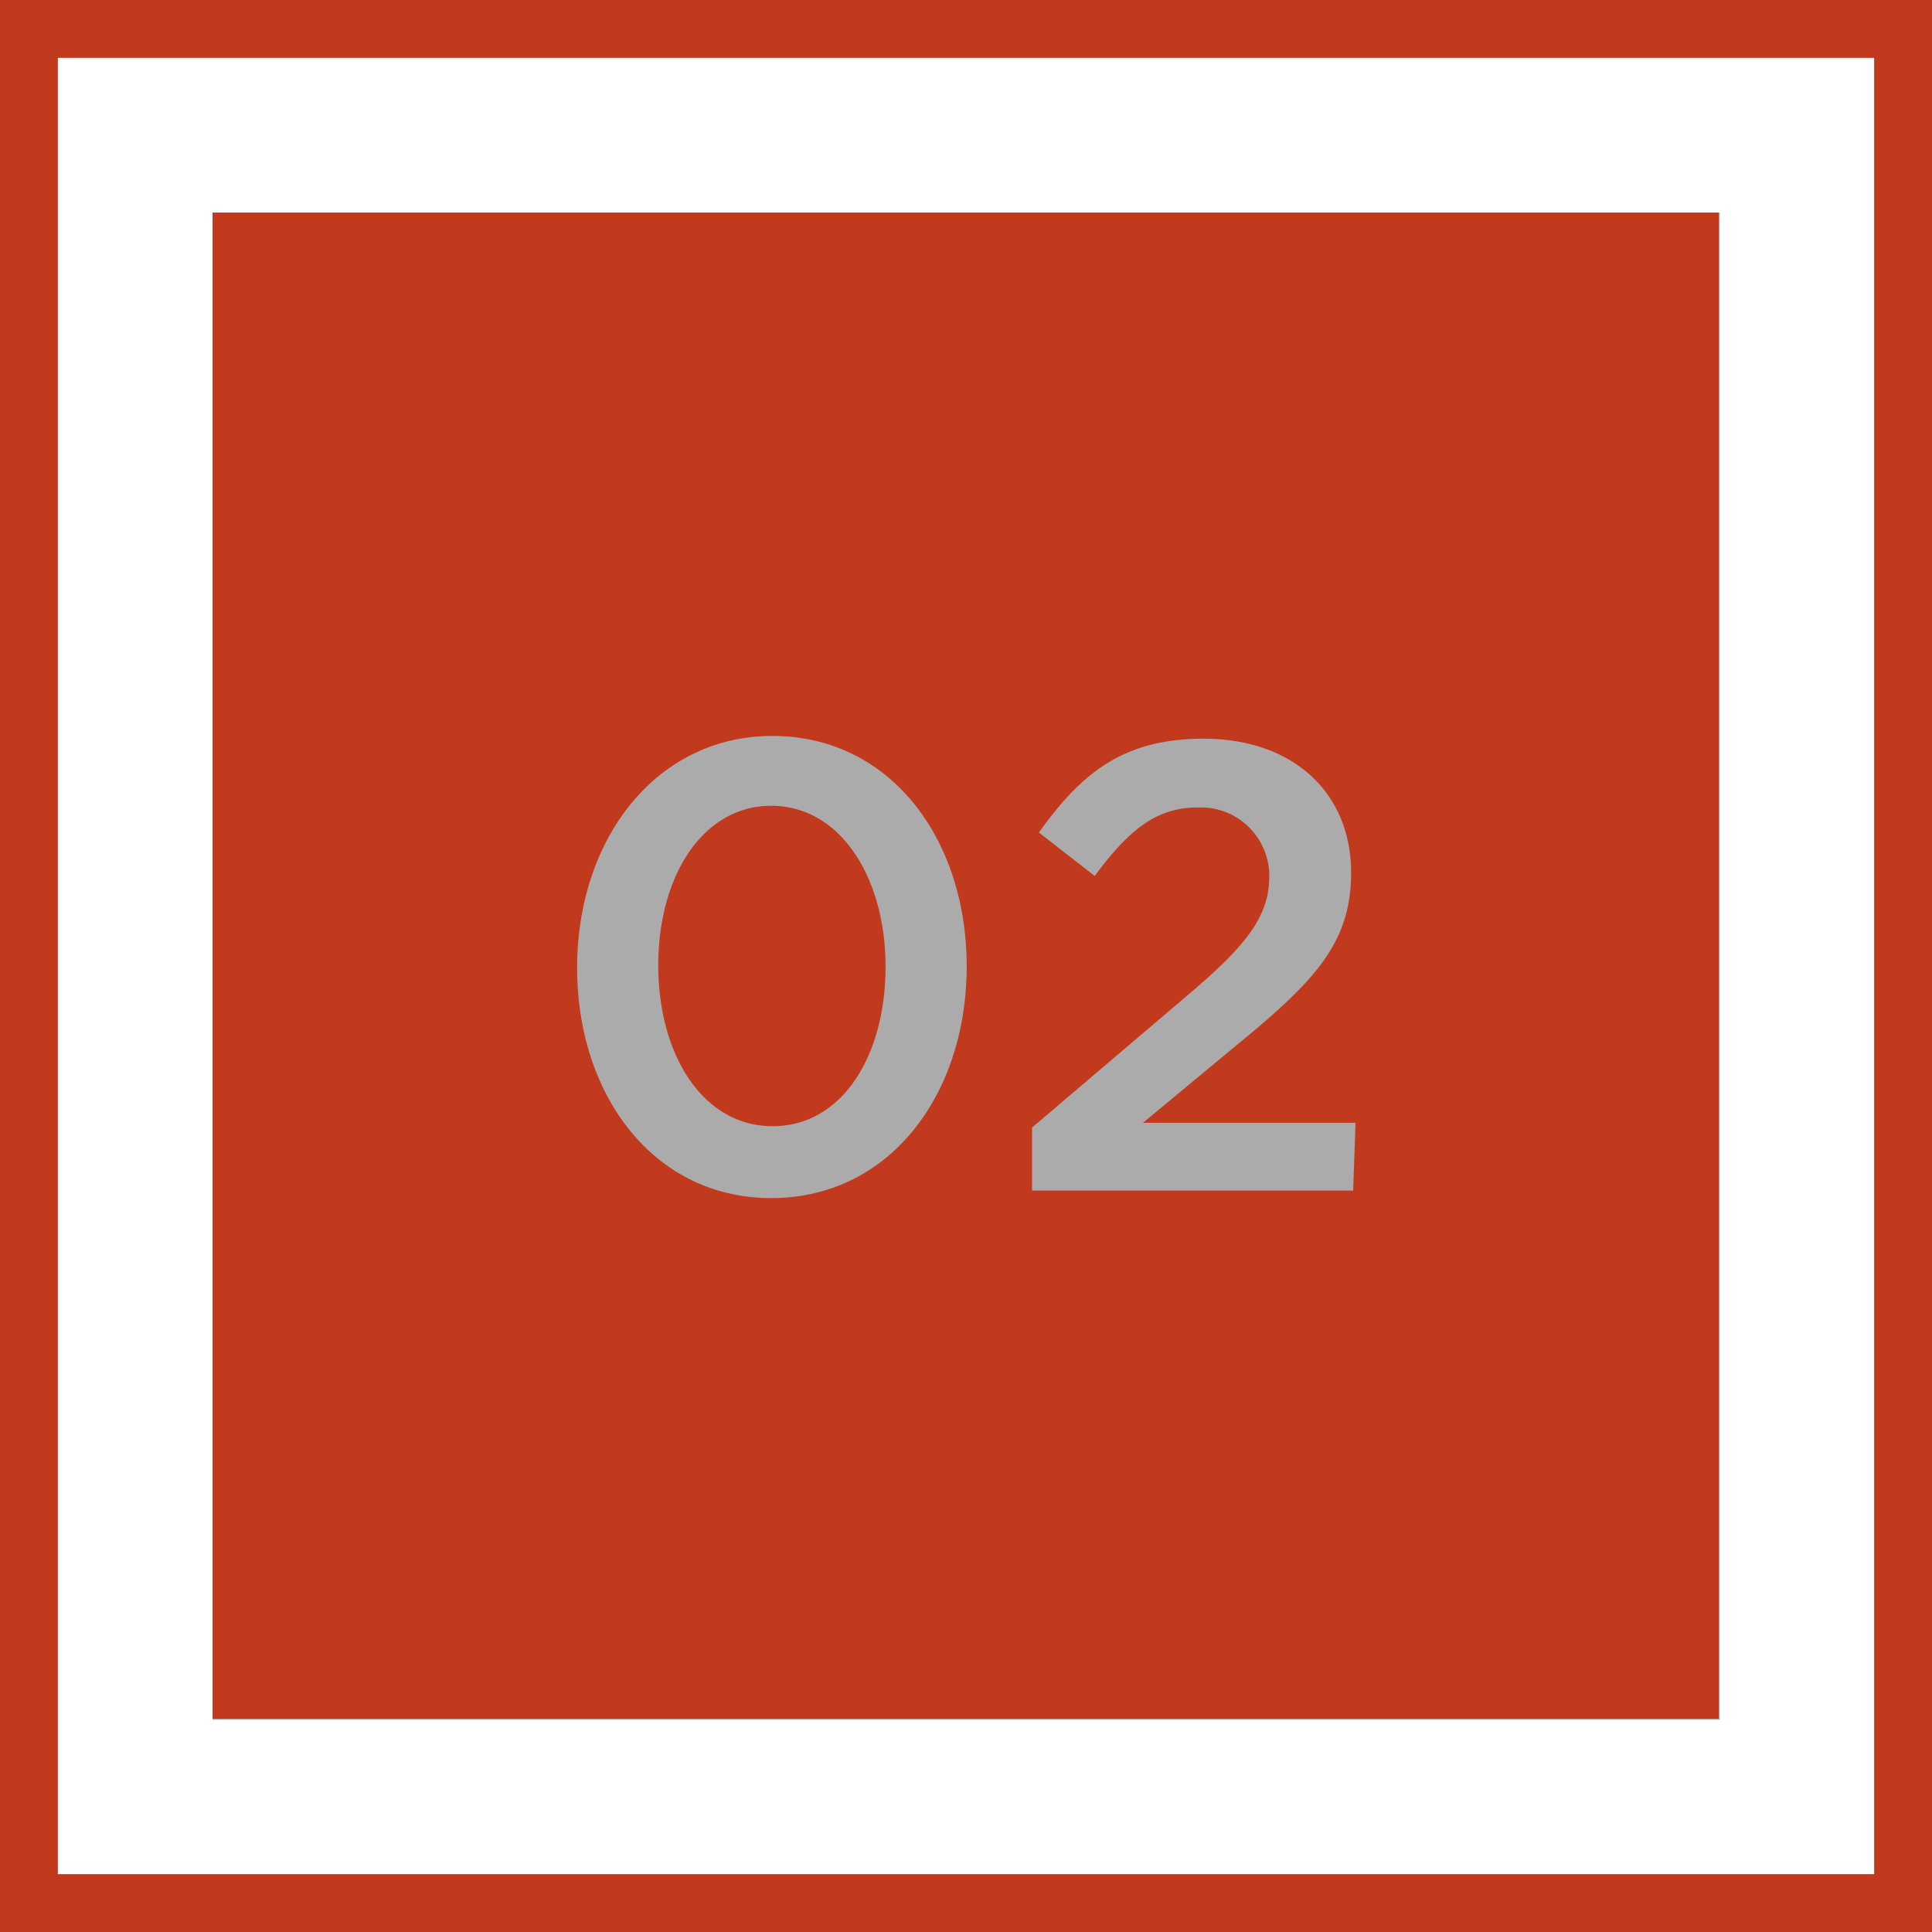 <svg data-name="レイヤー 1" xmlns="http://www.w3.org/2000/svg" width="56.44" height="56.44"><path fill="#111" opacity=".35" d="M6.21 6.21h44.03v44.03H6.21z"/><path d="M54.75 1.69v53.06H1.69V1.69h53.06M56.44 0H0v56.44h56.44zM22.53 23.54c-2 0-3.3 2.05-3.3 4.66s1.3 4.7 3.34 4.7 3.3-2.07 3.3-4.66-1.31-4.7-3.34-4.7zM6.21 6.21v44h44v-44zM22.53 35c-3.43 0-5.67-3-5.67-6.73s2.28-6.77 5.71-6.77 5.67 3 5.67 6.73S26 35 22.53 35zm17-.22h-9.38v-1.84l4.49-3.82c1.79-1.51 2.44-2.35 2.44-3.53a2 2 0 0 0-2.1-2c-1.2 0-2 .65-3 2l-1.63-1.27c1.25-1.75 2.48-2.74 4.81-2.74 2.62 0 4.31 1.58 4.31 3.92 0 2.06-1.08 3.18-3.39 5.07l-2.69 2.23h6.21z" fill="#c23a1e"/></svg>